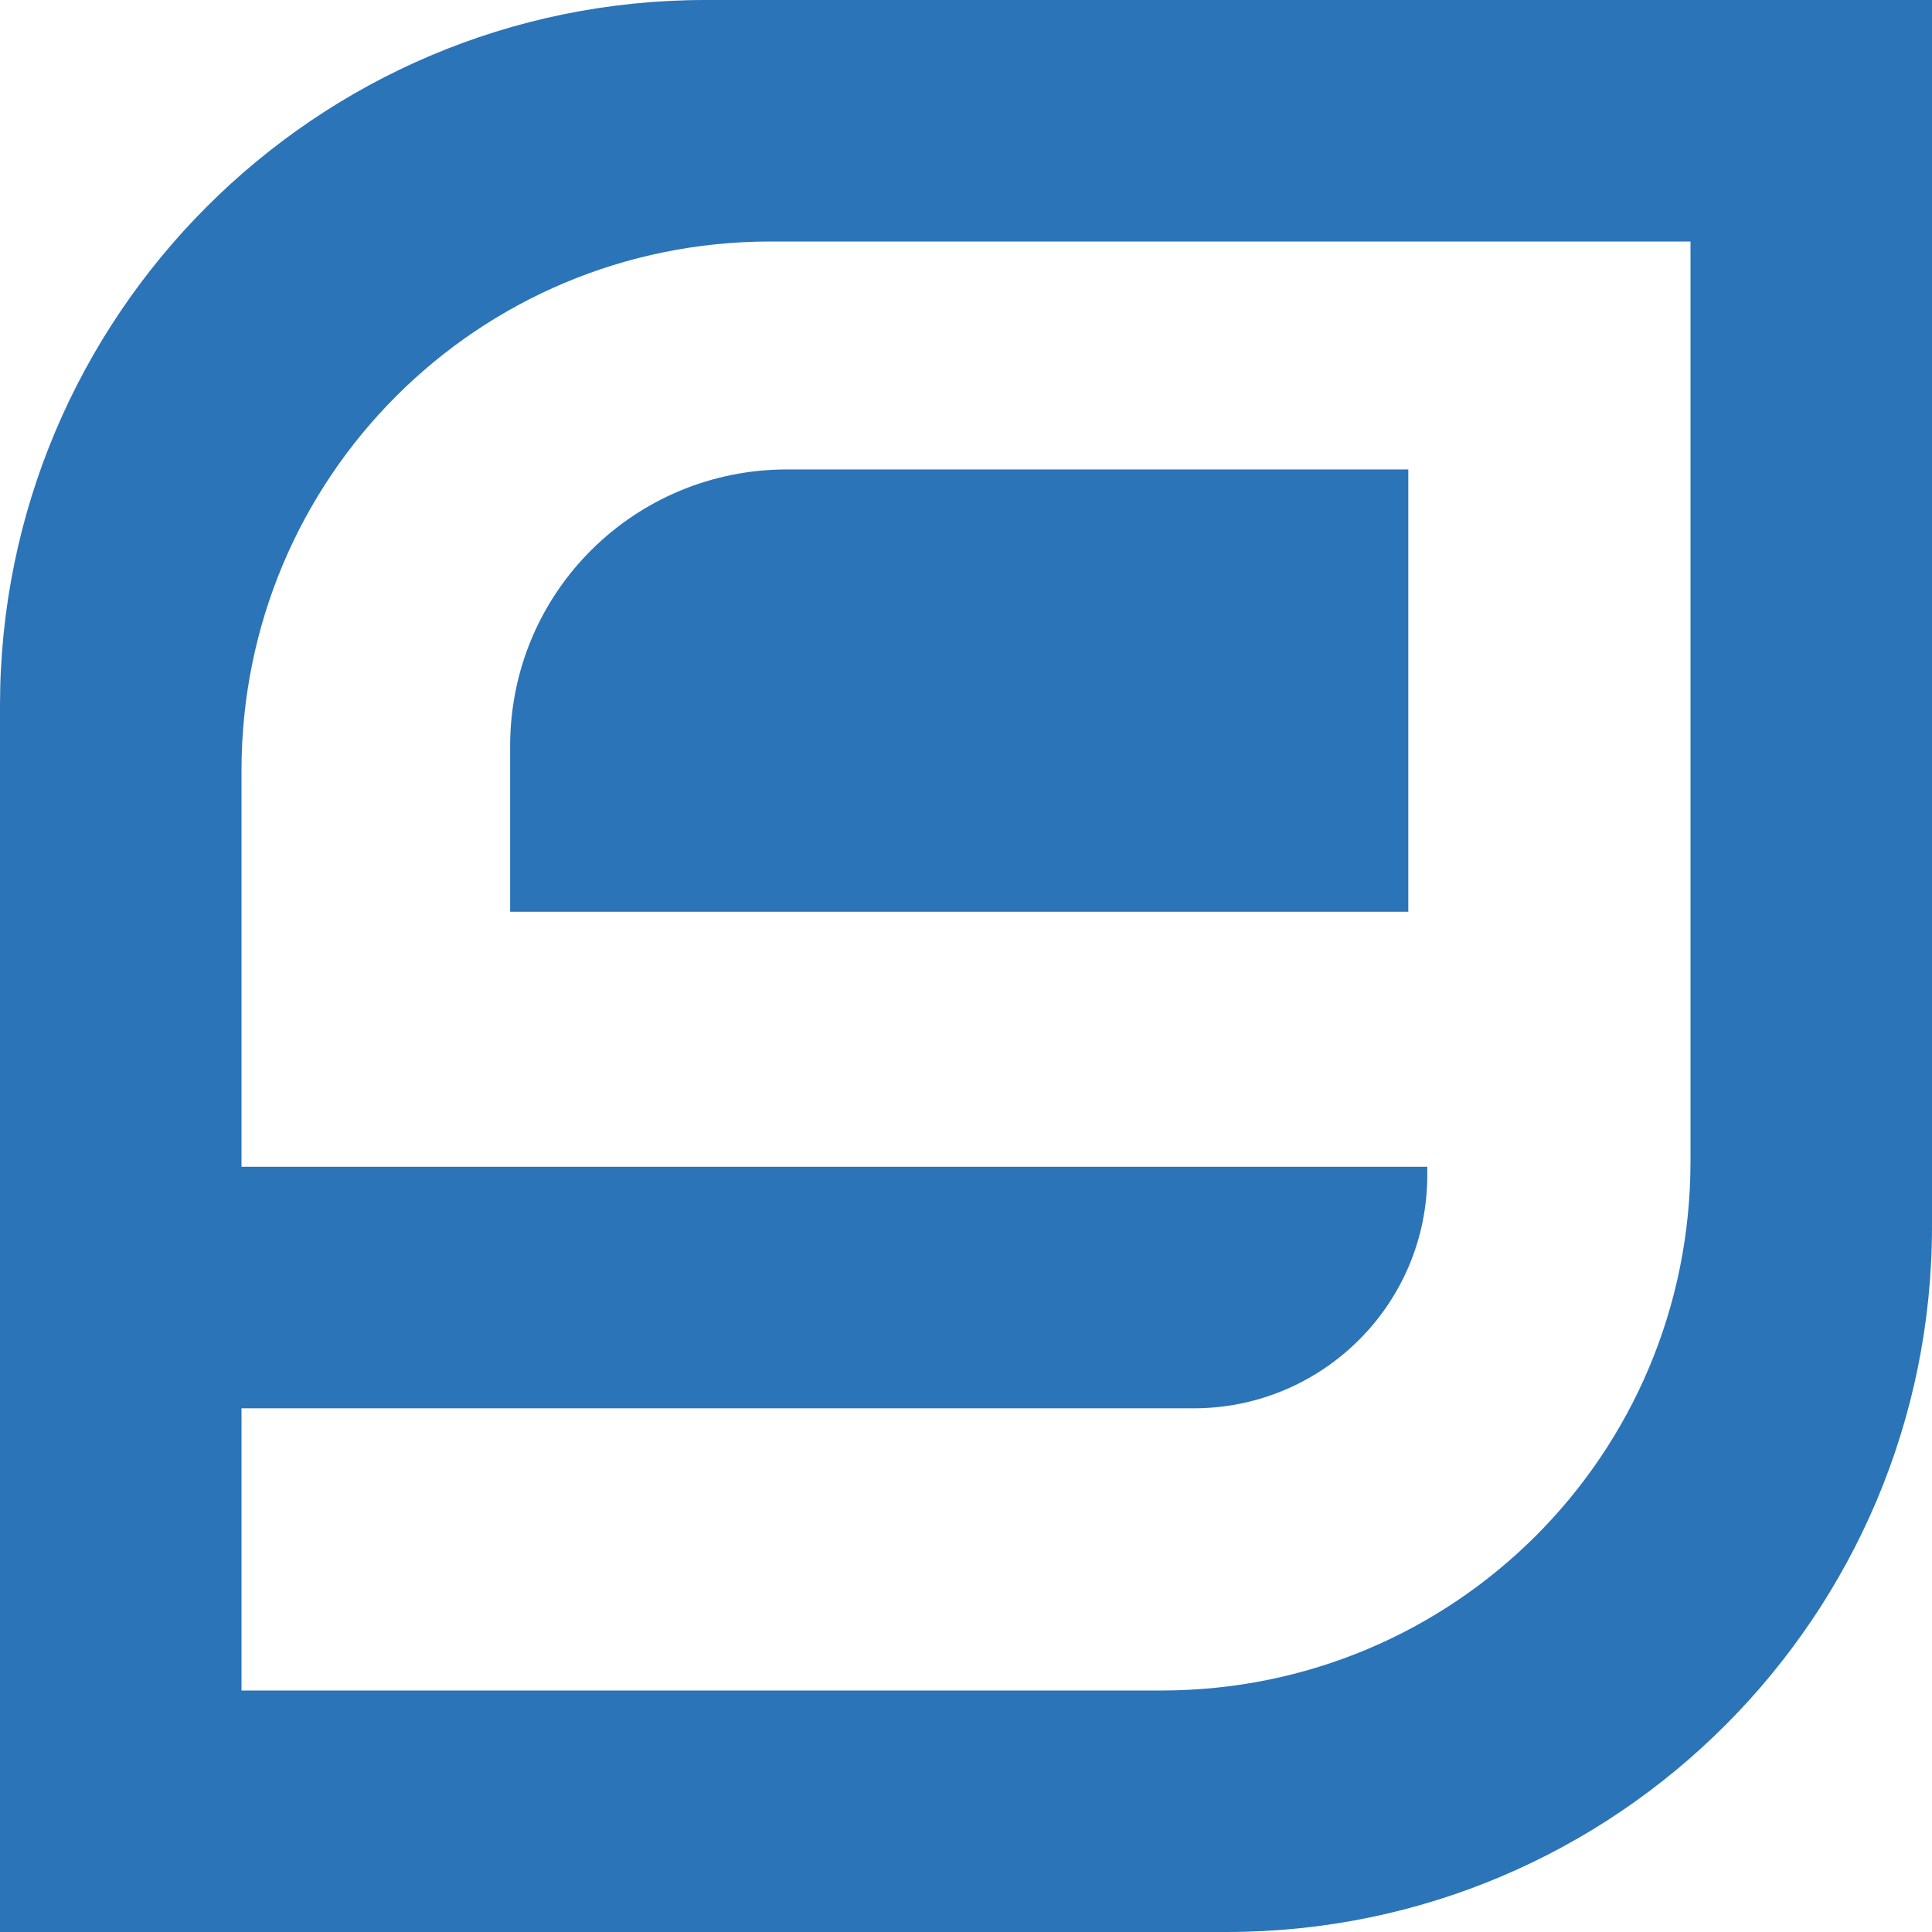 <?xml version="1.0" encoding="UTF-8"?>
<svg data-bbox="0 0 71.188 71.188" xmlns="http://www.w3.org/2000/svg" width="71.2" height="71.2" data-type="color">
    <g>
        <svg xmlns="http://www.w3.org/2000/svg" xmlns:xlink="http://www.w3.org/1999/xlink" viewBox="0 0 71.2 71.2">
            <path fill="#2b74b8" d="M26 0C11.6 0 0 11.7 0 26v45.2h45.2c14.4 0 26-11.7 26-26V0H26zm36.3 42.8c0 10.8-8.7 19.5-19.5 19.5H8.9V51.9H44c4.7 0 8.6-3.8 8.6-8.6V43H8.9V28.4c0-10.8 8.7-19.5 19.5-19.5h33.9v33.9z" data-color="1"/>
            <path fill="#2b74b8" d="M51.9 17.3v16.3H18.8v-6.1c0-5.7 4.6-10.2 10.2-10.2h22.9z" data-color="1"/>
        </svg>
    </g>
</svg>
